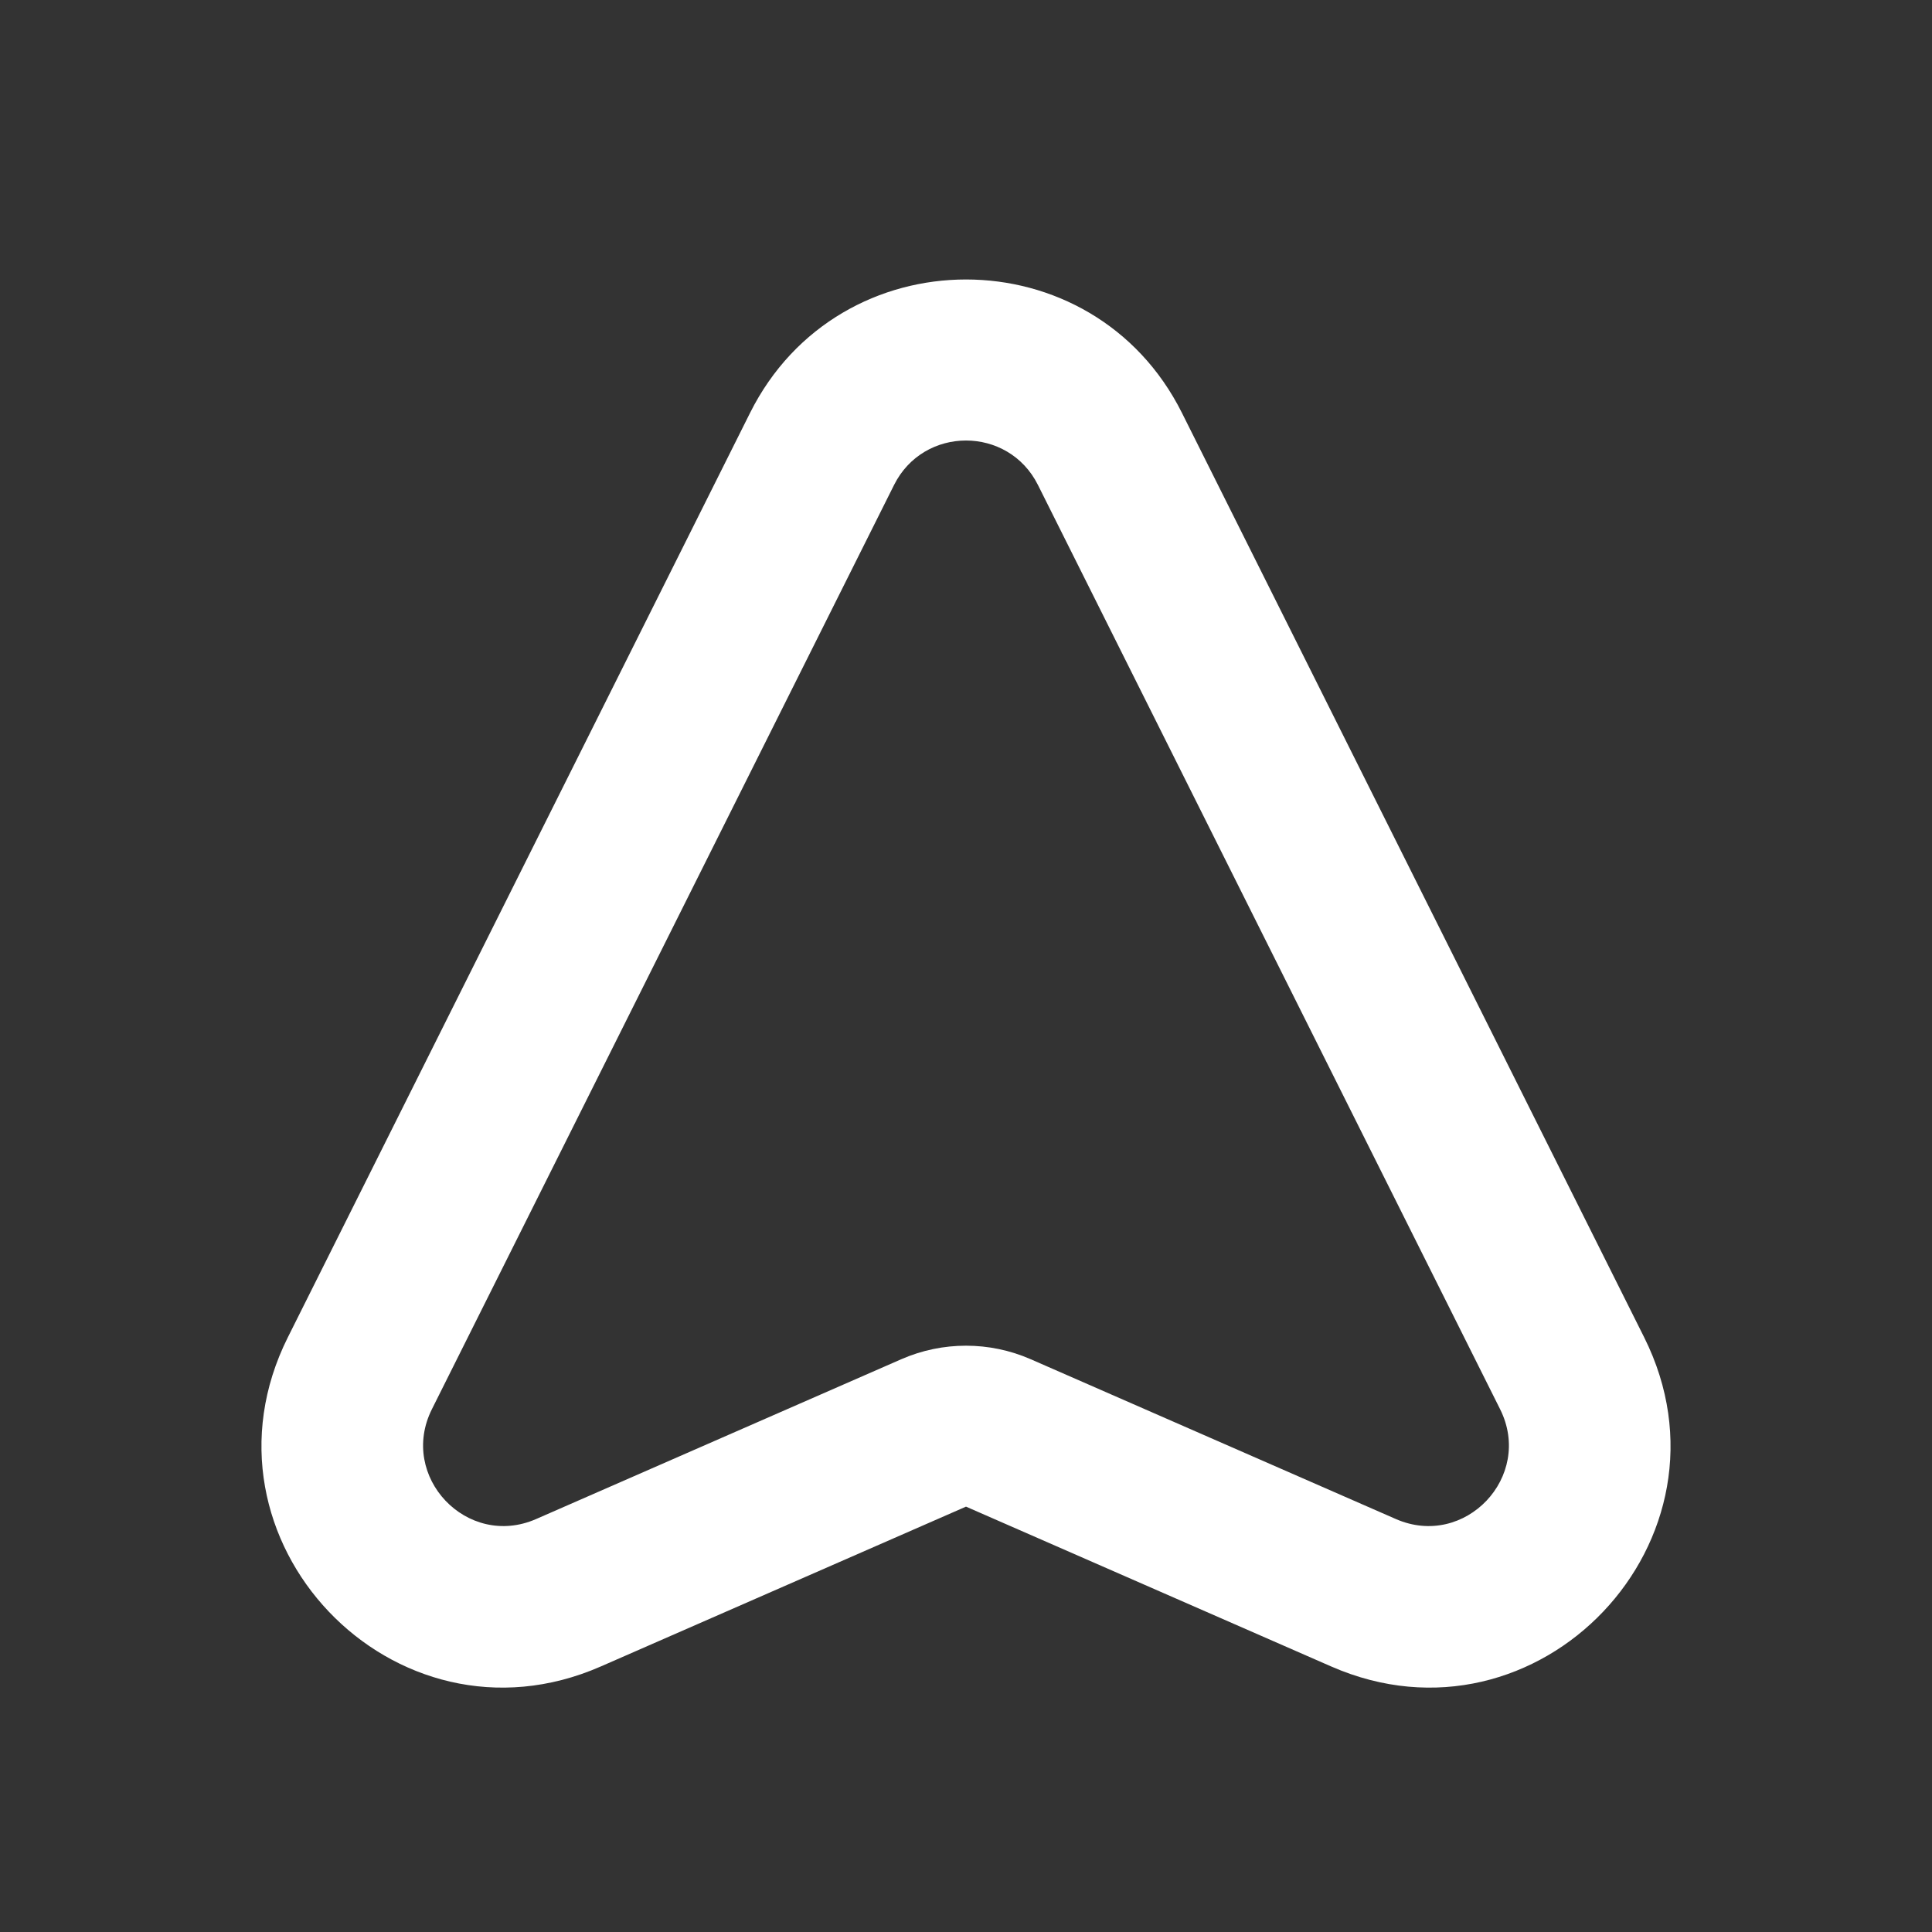 <svg width="24" height="24" viewBox="0 0 24 24" fill="none" xmlns="http://www.w3.org/2000/svg">
<rect x="0" y="0" width="24" height="24" fill="#333333" stroke="none"/>
<path d="M16.939 19.786L16.538 20.702L16.939 19.786ZM11.599 17.8L11.198 16.884L11.599 17.8ZM13.789 5.578L12.894 6.025L13.789 5.578ZM9.317 5.13L3.576 16.612L5.365 17.506L11.106 6.025L9.317 5.13ZM7.462 20.702L12 18.716L11.198 16.884L6.66 18.87L7.462 20.702ZM12 18.716L16.538 20.702L17.34 18.87L12.802 16.884L12 18.716ZM20.424 16.612L14.683 5.13L12.894 6.025L18.635 17.506L20.424 16.612ZM16.538 20.702C19.109 21.827 21.679 19.122 20.424 16.612L18.635 17.506C19.053 18.343 18.197 19.245 17.34 18.87L16.538 20.702ZM12 18.716V18.716L12.802 16.884C12.291 16.661 11.709 16.661 11.198 16.884L12 18.716ZM3.576 16.612C2.321 19.122 4.891 21.827 7.462 20.702L6.66 18.87C5.803 19.245 4.947 18.343 5.365 17.506L3.576 16.612ZM11.106 6.025C11.474 5.288 12.526 5.288 12.894 6.025L14.683 5.13C13.578 2.919 10.422 2.919 9.317 5.13L11.106 6.025Z" fill="white"/>
</svg>
